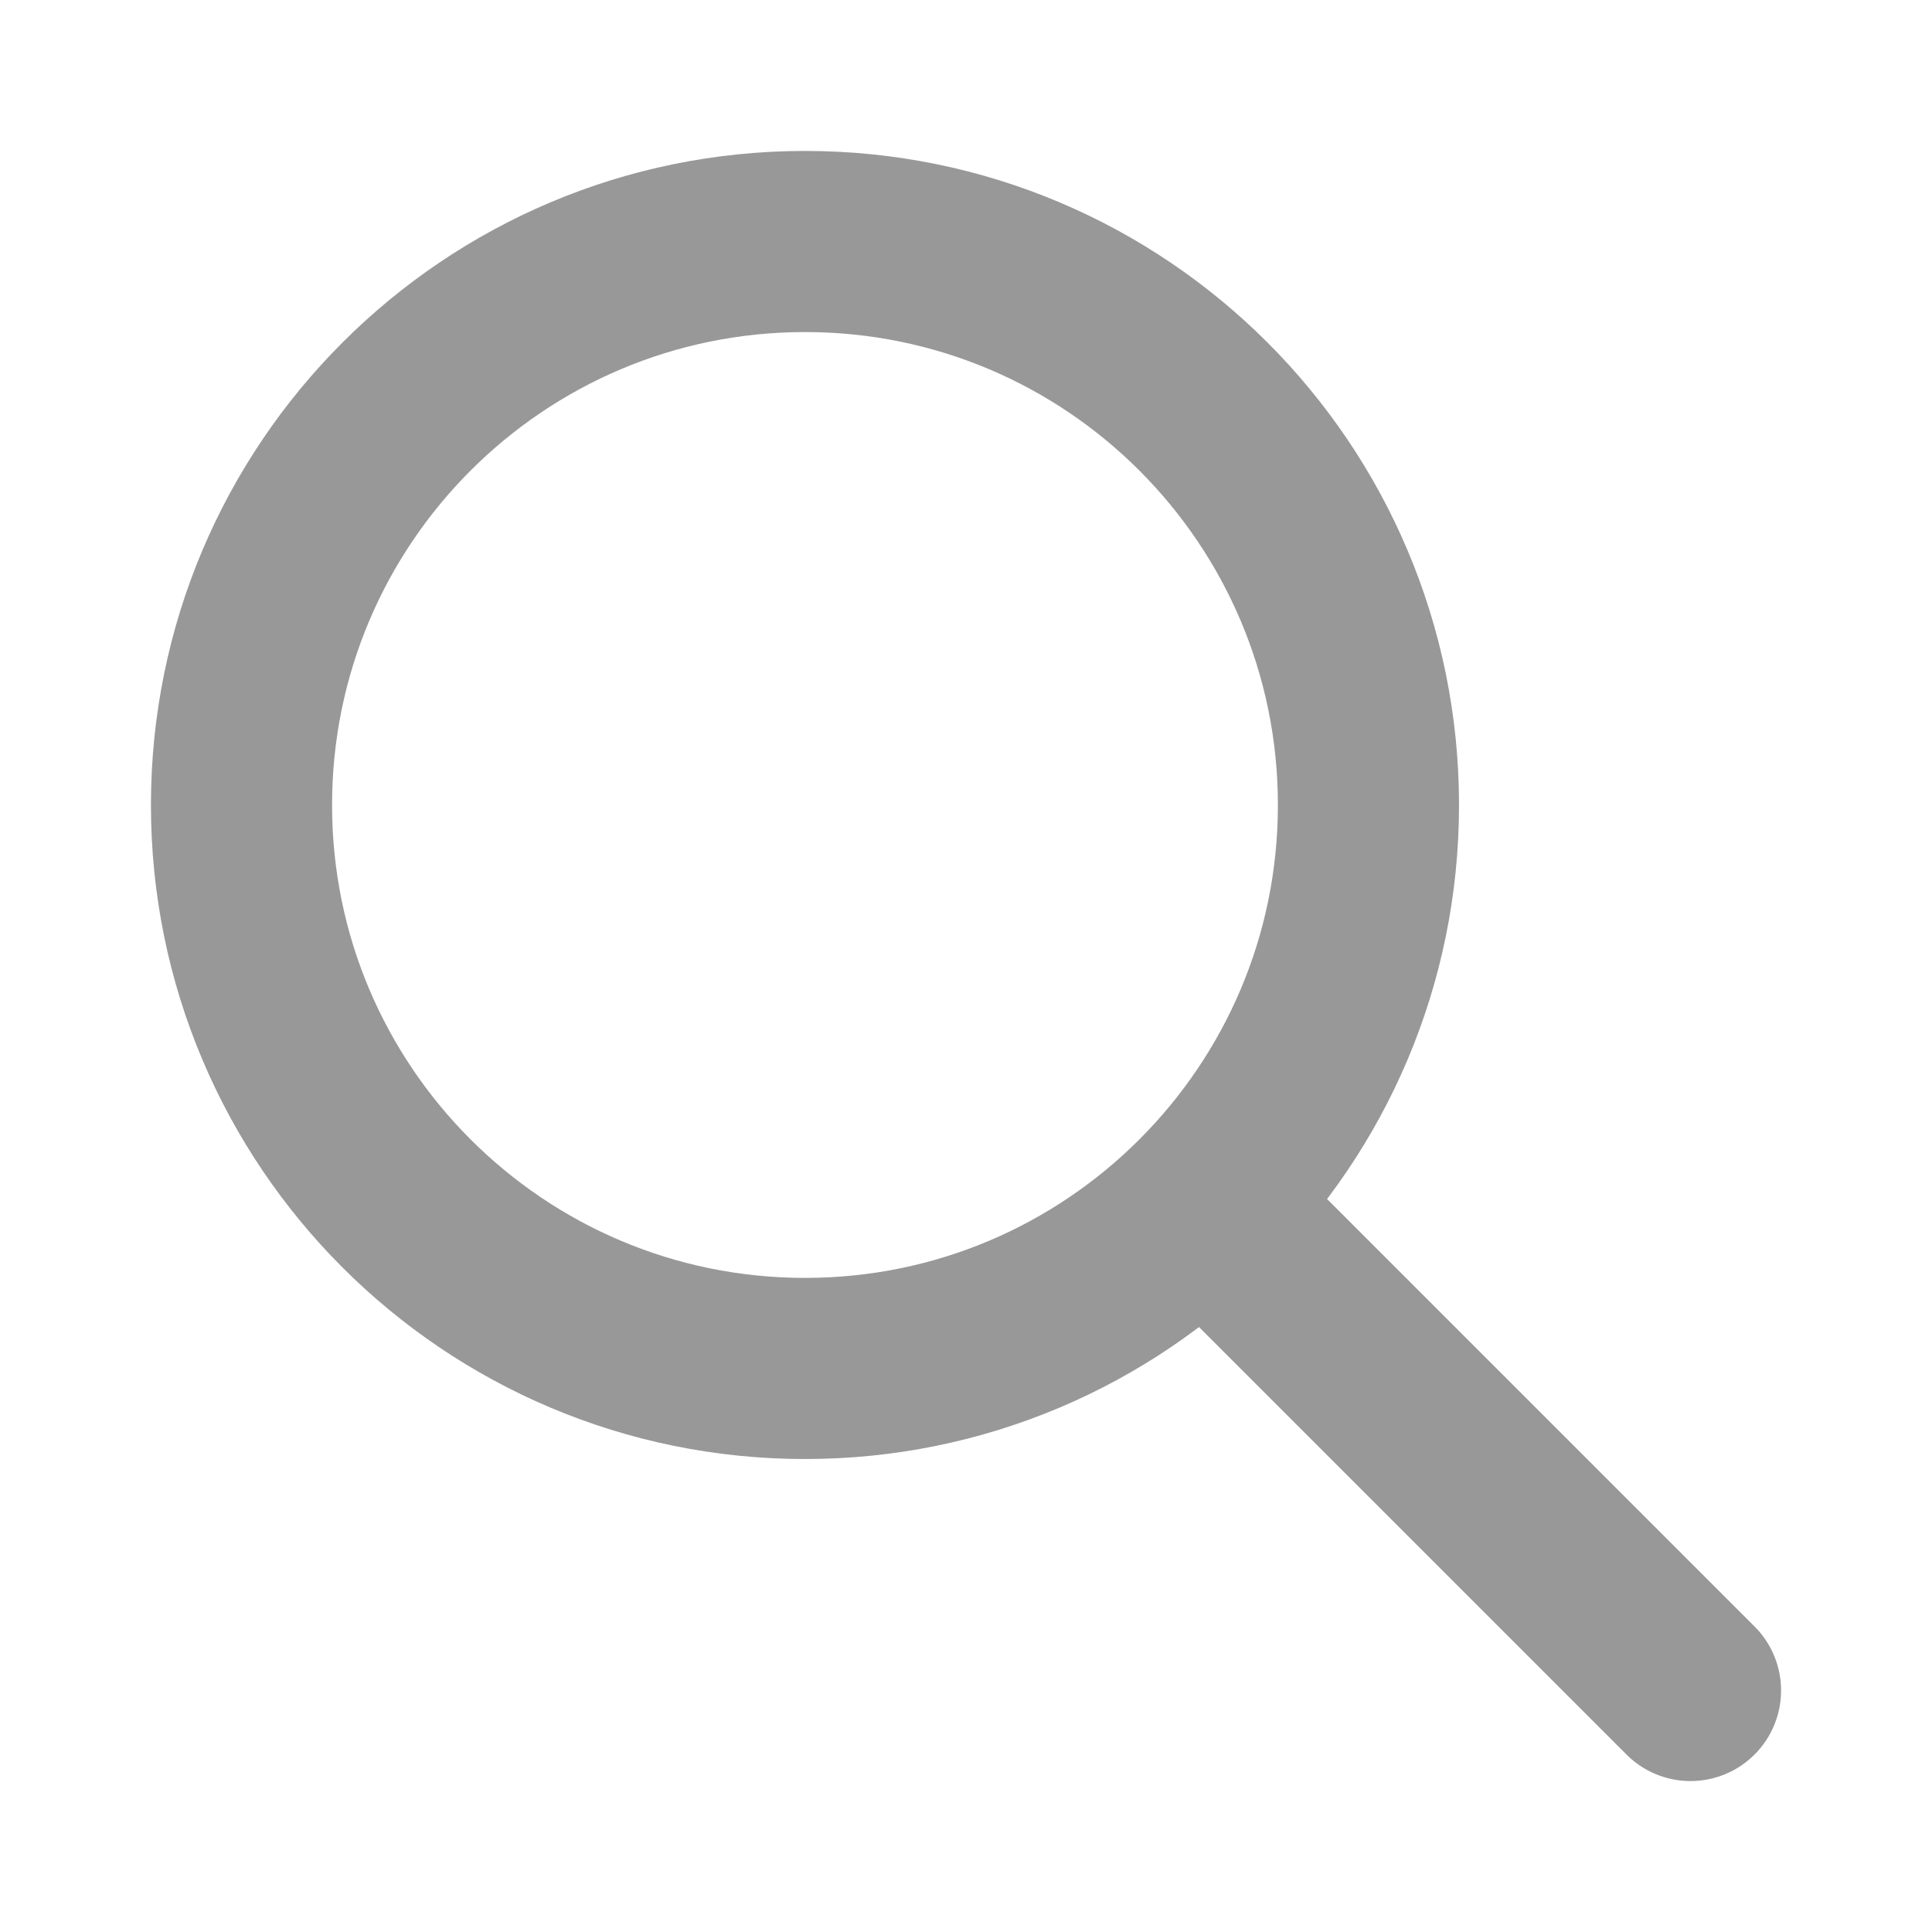 <svg width="16" height="16" viewBox="0 0 16 16" fill="none" xmlns="http://www.w3.org/2000/svg">
<g clip-path="url(#clip0_415_4168)">
<path d="M6.667 11.333C9.244 11.333 11.333 9.244 11.333 6.667C11.333 4.089 9.244 2 6.667 2C4.089 2 2 4.089 2 6.667C2 9.244 4.089 11.333 6.667 11.333Z" stroke="#989899" stroke-width="1.5" stroke-linecap="round" stroke-linejoin="round"/>
<path d="M14 14L10 10" stroke="#989899" stroke-width="1.5" stroke-linecap="round" stroke-linejoin="round"/>
</g>
<defs>
<clipPath id="clip0_415_4168">
<rect width="16" height="16" fill="white"/>
</clipPath>
</defs>
</svg>
